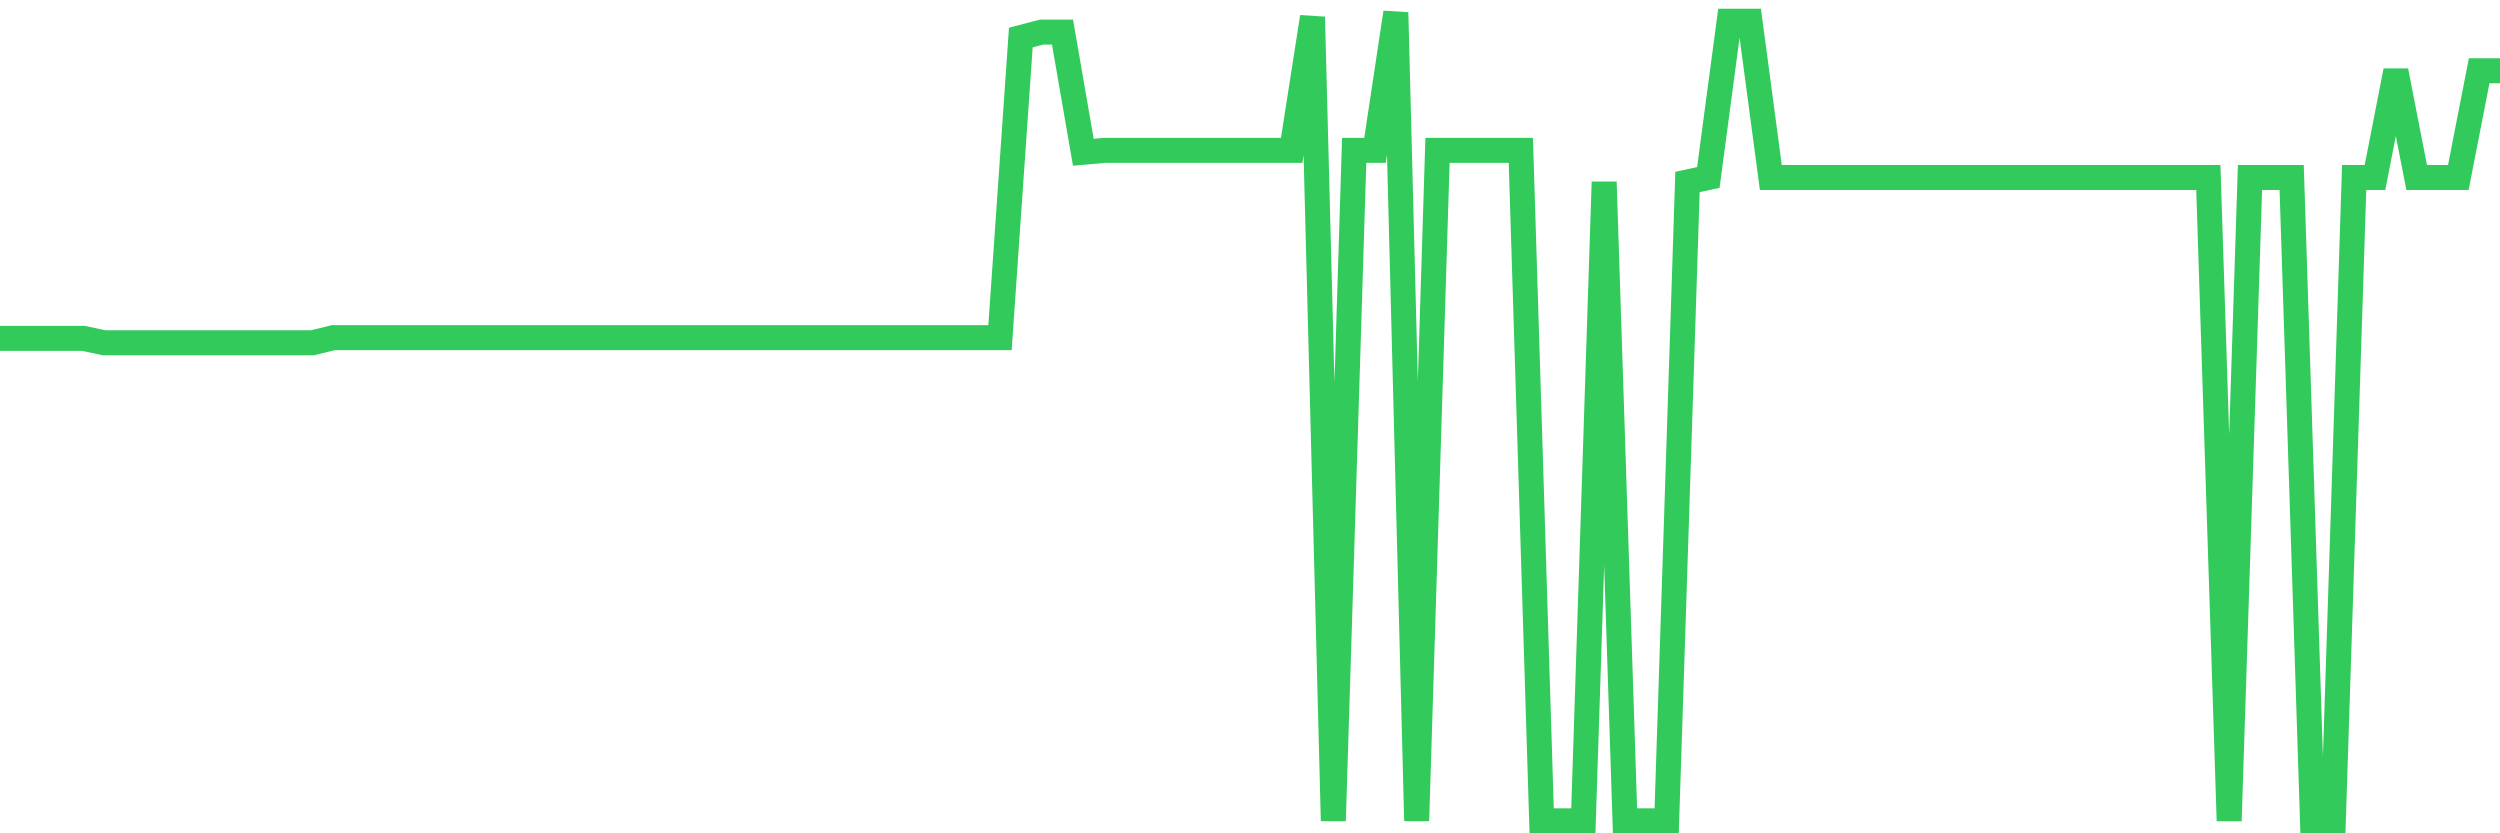 <svg
  xmlns="http://www.w3.org/2000/svg"
  xmlns:xlink="http://www.w3.org/1999/xlink"
  width="120"
  height="40"
  viewBox="0 0 120 40"
  preserveAspectRatio="none"
>
  <polyline
    points="0,16.242 1,16.242 2,16.242 3,16.242 4,16.242 5,16.453 6,16.453 7,16.453 8,16.453 9,16.453 10,16.453 11,16.453 12,16.453 13,16.453 14,16.453 15,16.453 16,16.207 17,16.207 18,16.207 19,16.207 20,16.207 21,16.207 22,16.207 23,16.207 24,16.207 25,16.207 26,16.207 27,16.207 28,16.207 29,16.207 30,16.207 31,16.207 32,16.207 33,16.207 34,16.207 35,16.207 36,16.207 37,16.207 38,16.207 39,16.207 40,16.207 41,16.207 42,16.207 43,16.207 44,16.207 45,16.207 46,16.207 47,16.207 48,16.207 49,1.801 50,1.54 51,1.54 52,7.308 53,7.219 54,7.219 55,7.219 56,7.219 57,7.219 58,7.219 59,7.219 60,7.219 61,7.219 62,7.219 63,0.814 64,39.4 65,7.219 66,7.219 67,0.6 68,39.4 69,7.219 70,7.219 71,7.219 72,7.219 73,7.219 74,39.4 75,39.4 76,39.4 77,8.733 78,39.4 79,39.4 80,39.4 81,8.733 82,8.519 83,1.019 84,1.019 85,8.519 86,8.519 87,8.519 88,8.519 89,8.519 90,8.519 91,8.519 92,8.519 93,8.519 94,8.519 95,8.519 96,8.519 97,8.519 98,8.519 99,8.519 100,8.519 101,8.519 102,8.519 103,8.519 104,8.519 105,8.519 106,8.519 107,39.4 108,8.519 109,8.519 110,8.519 111,39.4 112,39.4 113,8.519 114,8.519 115,3.397 116,8.519 117,8.519 118,8.519 119,3.397 120,3.397"
    fill="none"
    stroke="#32ca5b"
    stroke-width="1.2"
  >
  </polyline>
</svg>